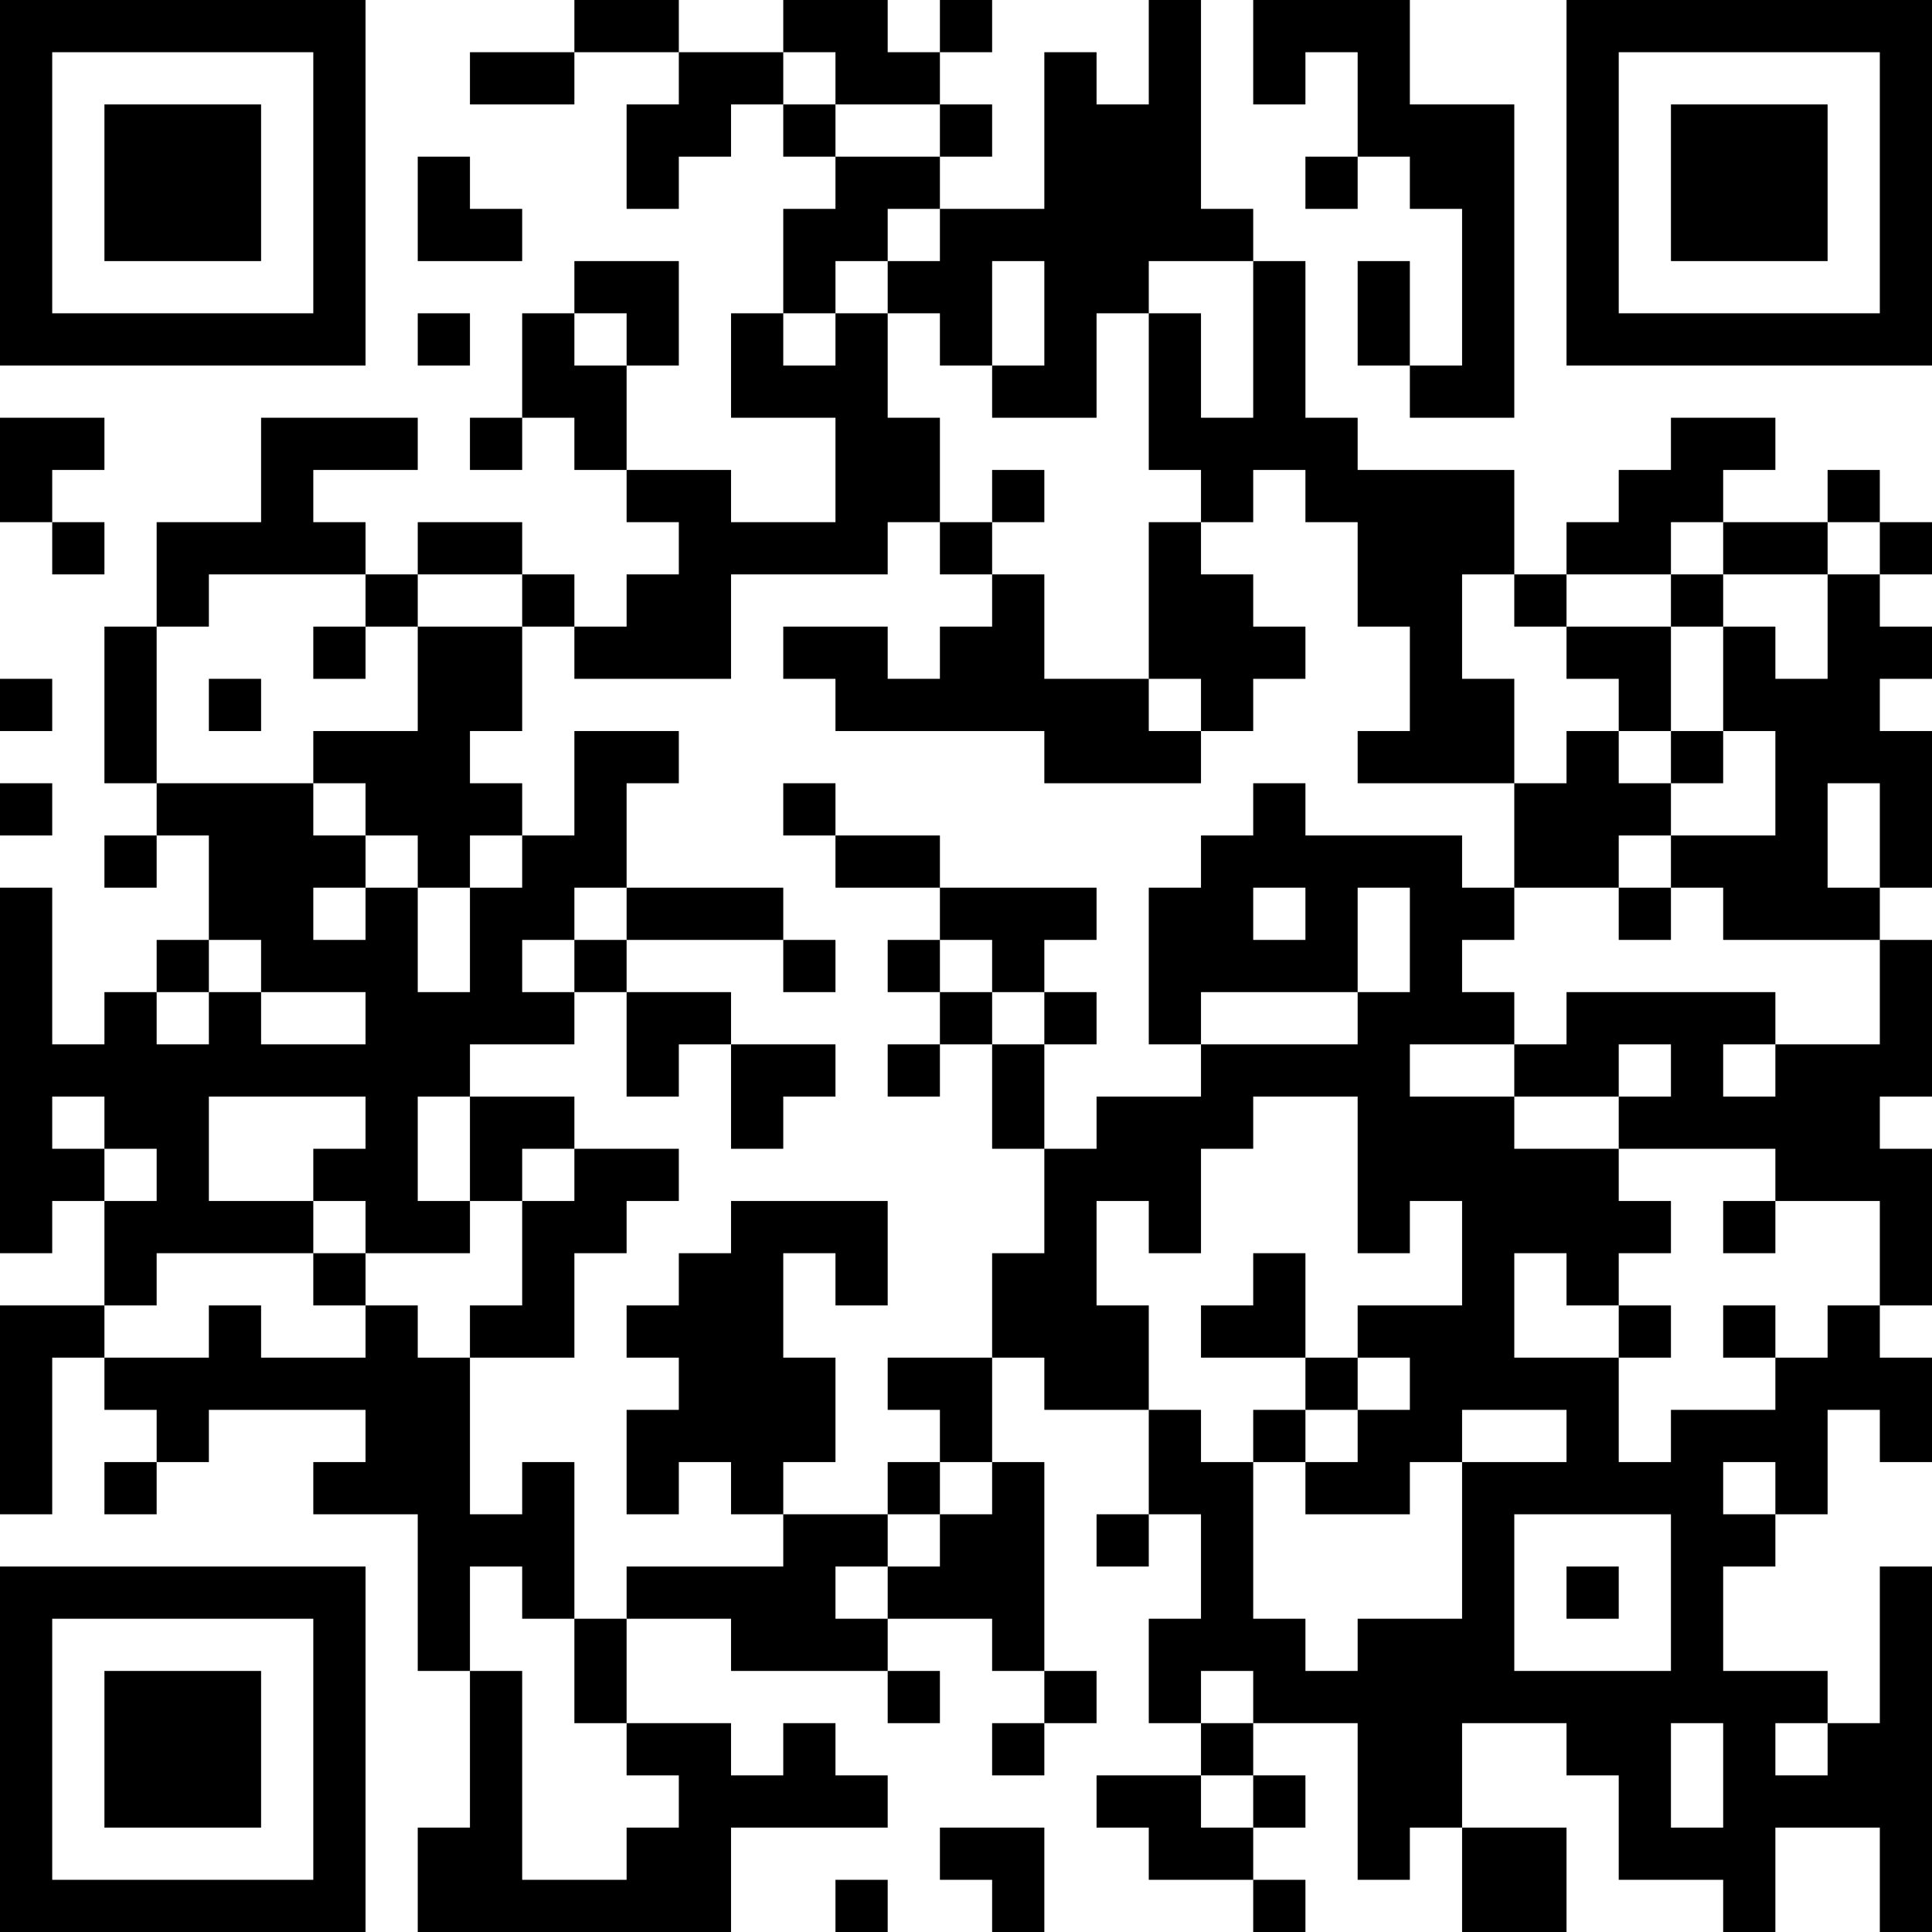 <?xml version="1.0" encoding="UTF-8"?>
<svg xmlns="http://www.w3.org/2000/svg" version="1.1" width="400" height="400" viewBox="0 0 400 400"><rect x="0" y="0" width="400" height="400" fill="#ffffff"/><g transform="scale(10.811)"><g transform="translate(0,0)"><path fill-rule="evenodd" d="M11 0L11 1L9 1L9 2L11 2L11 1L13 1L13 2L12 2L12 4L13 4L13 3L14 3L14 2L15 2L15 3L16 3L16 4L15 4L15 6L14 6L14 8L16 8L16 10L14 10L14 9L12 9L12 7L13 7L13 5L11 5L11 6L10 6L10 8L9 8L9 9L10 9L10 8L11 8L11 9L12 9L12 10L13 10L13 11L12 11L12 12L11 12L11 11L10 11L10 10L8 10L8 11L7 11L7 10L6 10L6 9L8 9L8 8L5 8L5 10L3 10L3 12L2 12L2 15L3 15L3 16L2 16L2 17L3 17L3 16L4 16L4 18L3 18L3 19L2 19L2 20L1 20L1 17L0 17L0 24L1 24L1 23L2 23L2 25L0 25L0 29L1 29L1 26L2 26L2 27L3 27L3 28L2 28L2 29L3 29L3 28L4 28L4 27L7 27L7 28L6 28L6 29L8 29L8 32L9 32L9 35L8 35L8 37L14 37L14 35L17 35L17 34L16 34L16 33L15 33L15 34L14 34L14 33L12 33L12 31L14 31L14 32L17 32L17 33L18 33L18 32L17 32L17 31L19 31L19 32L20 32L20 33L19 33L19 34L20 34L20 33L21 33L21 32L20 32L20 28L19 28L19 26L20 26L20 27L22 27L22 29L21 29L21 30L22 30L22 29L23 29L23 31L22 31L22 33L23 33L23 34L21 34L21 35L22 35L22 36L24 36L24 37L25 37L25 36L24 36L24 35L25 35L25 34L24 34L24 33L26 33L26 36L27 36L27 35L28 35L28 37L30 37L30 35L28 35L28 33L30 33L30 34L31 34L31 36L33 36L33 37L34 37L34 35L36 35L36 37L37 37L37 30L36 30L36 33L35 33L35 32L33 32L33 30L34 30L34 29L35 29L35 27L36 27L36 28L37 28L37 26L36 26L36 25L37 25L37 22L36 22L36 21L37 21L37 18L36 18L36 17L37 17L37 14L36 14L36 13L37 13L37 12L36 12L36 11L37 11L37 10L36 10L36 9L35 9L35 10L33 10L33 9L34 9L34 8L32 8L32 9L31 9L31 10L30 10L30 11L29 11L29 9L26 9L26 8L25 8L25 5L24 5L24 4L23 4L23 0L22 0L22 2L21 2L21 1L20 1L20 4L18 4L18 3L19 3L19 2L18 2L18 1L19 1L19 0L18 0L18 1L17 1L17 0L15 0L15 1L13 1L13 0ZM24 0L24 2L25 2L25 1L26 1L26 3L25 3L25 4L26 4L26 3L27 3L27 4L28 4L28 7L27 7L27 5L26 5L26 7L27 7L27 8L29 8L29 2L27 2L27 0ZM15 1L15 2L16 2L16 3L18 3L18 2L16 2L16 1ZM8 3L8 5L10 5L10 4L9 4L9 3ZM17 4L17 5L16 5L16 6L15 6L15 7L16 7L16 6L17 6L17 8L18 8L18 10L17 10L17 11L14 11L14 13L11 13L11 12L10 12L10 11L8 11L8 12L7 12L7 11L4 11L4 12L3 12L3 15L6 15L6 16L7 16L7 17L6 17L6 18L7 18L7 17L8 17L8 19L9 19L9 17L10 17L10 16L11 16L11 14L13 14L13 15L12 15L12 17L11 17L11 18L10 18L10 19L11 19L11 20L9 20L9 21L8 21L8 23L9 23L9 24L7 24L7 23L6 23L6 22L7 22L7 21L4 21L4 23L6 23L6 24L3 24L3 25L2 25L2 26L4 26L4 25L5 25L5 26L7 26L7 25L8 25L8 26L9 26L9 29L10 29L10 28L11 28L11 31L10 31L10 30L9 30L9 32L10 32L10 36L12 36L12 35L13 35L13 34L12 34L12 33L11 33L11 31L12 31L12 30L15 30L15 29L17 29L17 30L16 30L16 31L17 31L17 30L18 30L18 29L19 29L19 28L18 28L18 27L17 27L17 26L19 26L19 24L20 24L20 22L21 22L21 21L23 21L23 20L26 20L26 19L27 19L27 17L26 17L26 19L23 19L23 20L22 20L22 17L23 17L23 16L24 16L24 15L25 15L25 16L28 16L28 17L29 17L29 18L28 18L28 19L29 19L29 20L27 20L27 21L29 21L29 22L31 22L31 23L32 23L32 24L31 24L31 25L30 25L30 24L29 24L29 26L31 26L31 28L32 28L32 27L34 27L34 26L35 26L35 25L36 25L36 23L34 23L34 22L31 22L31 21L32 21L32 20L31 20L31 21L29 21L29 20L30 20L30 19L34 19L34 20L33 20L33 21L34 21L34 20L36 20L36 18L33 18L33 17L32 17L32 16L34 16L34 14L33 14L33 12L34 12L34 13L35 13L35 11L36 11L36 10L35 10L35 11L33 11L33 10L32 10L32 11L30 11L30 12L29 12L29 11L28 11L28 13L29 13L29 15L26 15L26 14L27 14L27 12L26 12L26 10L25 10L25 9L24 9L24 10L23 10L23 9L22 9L22 6L23 6L23 8L24 8L24 5L22 5L22 6L21 6L21 8L19 8L19 7L20 7L20 5L19 5L19 7L18 7L18 6L17 6L17 5L18 5L18 4ZM8 6L8 7L9 7L9 6ZM11 6L11 7L12 7L12 6ZM0 8L0 10L1 10L1 11L2 11L2 10L1 10L1 9L2 9L2 8ZM19 9L19 10L18 10L18 11L19 11L19 12L18 12L18 13L17 13L17 12L15 12L15 13L16 13L16 14L20 14L20 15L23 15L23 14L24 14L24 13L25 13L25 12L24 12L24 11L23 11L23 10L22 10L22 13L20 13L20 11L19 11L19 10L20 10L20 9ZM32 11L32 12L30 12L30 13L31 13L31 14L30 14L30 15L29 15L29 17L31 17L31 18L32 18L32 17L31 17L31 16L32 16L32 15L33 15L33 14L32 14L32 12L33 12L33 11ZM6 12L6 13L7 13L7 12ZM8 12L8 14L6 14L6 15L7 15L7 16L8 16L8 17L9 17L9 16L10 16L10 15L9 15L9 14L10 14L10 12ZM0 13L0 14L1 14L1 13ZM4 13L4 14L5 14L5 13ZM22 13L22 14L23 14L23 13ZM31 14L31 15L32 15L32 14ZM0 15L0 16L1 16L1 15ZM15 15L15 16L16 16L16 17L18 17L18 18L17 18L17 19L18 19L18 20L17 20L17 21L18 21L18 20L19 20L19 22L20 22L20 20L21 20L21 19L20 19L20 18L21 18L21 17L18 17L18 16L16 16L16 15ZM35 15L35 17L36 17L36 15ZM12 17L12 18L11 18L11 19L12 19L12 21L13 21L13 20L14 20L14 22L15 22L15 21L16 21L16 20L14 20L14 19L12 19L12 18L15 18L15 19L16 19L16 18L15 18L15 17ZM24 17L24 18L25 18L25 17ZM4 18L4 19L3 19L3 20L4 20L4 19L5 19L5 20L7 20L7 19L5 19L5 18ZM18 18L18 19L19 19L19 20L20 20L20 19L19 19L19 18ZM1 21L1 22L2 22L2 23L3 23L3 22L2 22L2 21ZM9 21L9 23L10 23L10 25L9 25L9 26L11 26L11 24L12 24L12 23L13 23L13 22L11 22L11 21ZM24 21L24 22L23 22L23 24L22 24L22 23L21 23L21 25L22 25L22 27L23 27L23 28L24 28L24 31L25 31L25 32L26 32L26 31L28 31L28 28L30 28L30 27L28 27L28 28L27 28L27 29L25 29L25 28L26 28L26 27L27 27L27 26L26 26L26 25L28 25L28 23L27 23L27 24L26 24L26 21ZM10 22L10 23L11 23L11 22ZM14 23L14 24L13 24L13 25L12 25L12 26L13 26L13 27L12 27L12 29L13 29L13 28L14 28L14 29L15 29L15 28L16 28L16 26L15 26L15 24L16 24L16 25L17 25L17 23ZM33 23L33 24L34 24L34 23ZM6 24L6 25L7 25L7 24ZM24 24L24 25L23 25L23 26L25 26L25 27L24 27L24 28L25 28L25 27L26 27L26 26L25 26L25 24ZM31 25L31 26L32 26L32 25ZM33 25L33 26L34 26L34 25ZM17 28L17 29L18 29L18 28ZM33 28L33 29L34 29L34 28ZM29 29L29 32L32 32L32 29ZM30 30L30 31L31 31L31 30ZM23 32L23 33L24 33L24 32ZM32 33L32 35L33 35L33 33ZM34 33L34 34L35 34L35 33ZM23 34L23 35L24 35L24 34ZM18 35L18 36L19 36L19 37L20 37L20 35ZM16 36L16 37L17 37L17 36ZM0 0L0 7L7 7L7 0ZM1 1L1 6L6 6L6 1ZM2 2L2 5L5 5L5 2ZM30 0L30 7L37 7L37 0ZM31 1L31 6L36 6L36 1ZM32 2L32 5L35 5L35 2ZM0 30L0 37L7 37L7 30ZM1 31L1 36L6 36L6 31ZM2 32L2 35L5 35L5 32Z" fill="#000000"/></g></g></svg>

